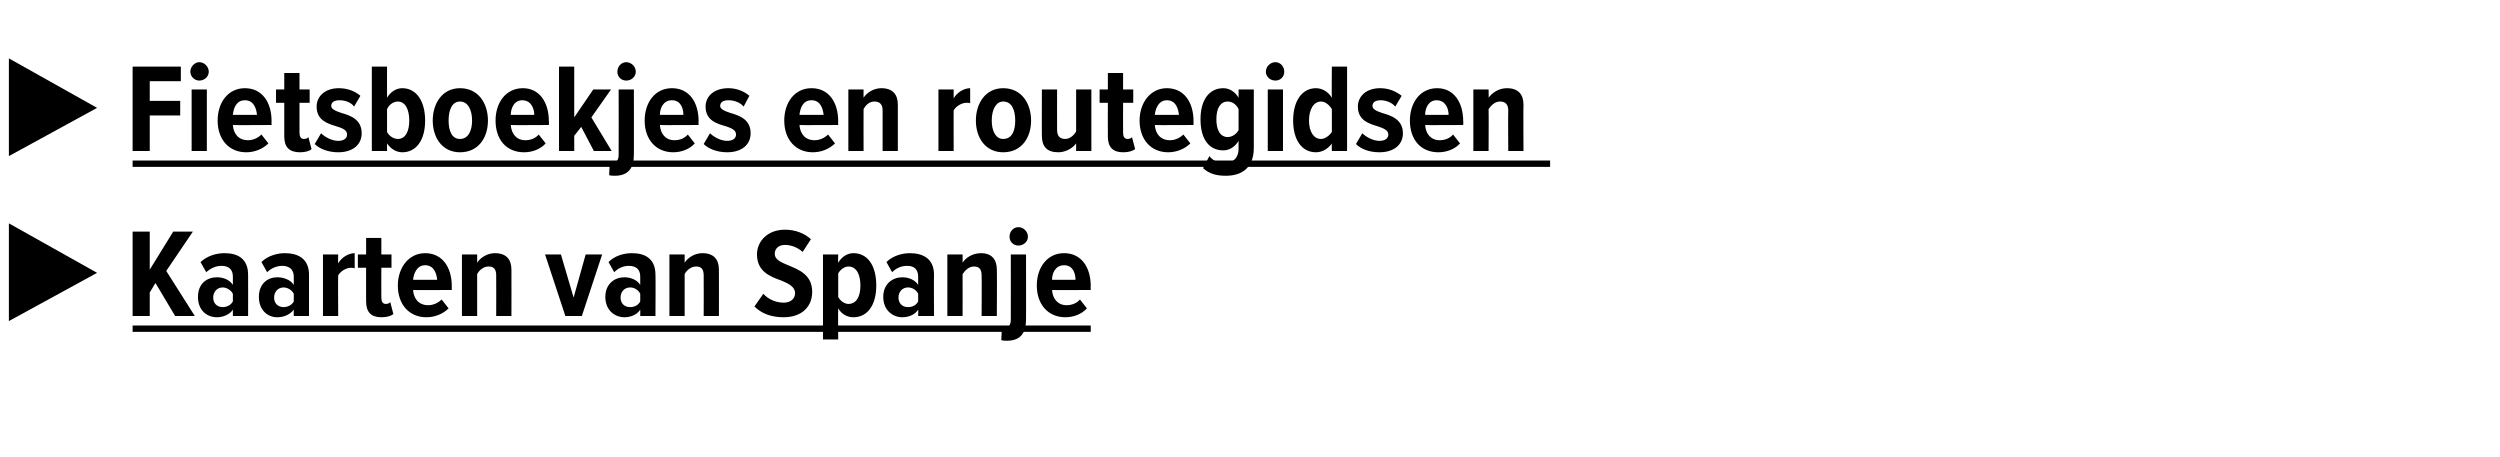 <?xml version="1.0" standalone="no"?><!DOCTYPE svg PUBLIC "-//W3C//DTD SVG 1.1//EN" "http://www.w3.org/Graphics/SVG/1.1/DTD/svg11.dtd"><svg xmlns="http://www.w3.org/2000/svg" xmlns:xlink="http://www.w3.org/1999/xlink" version="1.1" width="394px" height="72.1px" viewBox="0 -8 394 72.1" style="top:-8px"><desc>▶ ￼ ▶ ￼</desc><defs/><g class="svg-textframe-underlines"><rect class="svg-underline" x="20.9" y="43.3" width="151" height="1" style="fill:#000;"/><rect class="svg-underline" x="20.9" y="17.3" width="223.4" height="1" style="fill:#000;"/></g><g id="Polygon142650"><path d="m1.4 42.6l0-15.4l13.9 7.8l-13.9 7.6z" stroke="none" fill="#000"/><a xlink:href="https://webshop.fietsvakantiewinkel.nl/webshop/fietskaarten/europa/spanje?utm_source=tradetracker&amp;utm_medium=affiliate&amp;utm_campaign=linkgenerator%20" xlink:show="new" xlink:title="Kaarten van Spanje"><rect style="fill:transparent;" x="20" y="27" width="152" height="19"/></a></g><g id="Polygon142648"><path d="m1.4 16.6l0-15.4l13.9 7.8l-13.9 7.6z" stroke="none" fill="#000"/><a xlink:href="https://webshop.fietsvakantiewinkel.nl/webshop/fietsgidsen/europa/spanje?utm_source=tradetracker&amp;utm_medium=affiliate&amp;utm_campaign=linkgenerator" xlink:show="new" xlink:title="Fietsboekjes en routegidsen"><rect style="fill:transparent;" x="20" y="1" width="220" height="19"/></a></g><g id="Polygon142649"><path d="m20.9 15.8l0-13.3l7.6 0l0 2.3l-4.9 0l0 3.1l4.8 0l0 2.3l-4.8 0l0 5.6l-2.7 0zm9.1-12.5c0-.8.7-1.5 1.4-1.5c.8 0 1.5.7 1.5 1.5c0 .8-.7 1.4-1.5 1.4c-.7 0-1.4-.6-1.4-1.4zm.2 12.5l0-9.7l2.4 0l0 9.7l-2.4 0zm8.4-9.9c2.7 0 4.2 2.2 4.2 5.2c-.02-.04 0 .6 0 .6c0 0-6.08.04-6.1 0c.1 1.4.9 2.4 2.4 2.4c.7 0 1.5-.3 2.1-.9c0 0 1.1 1.4 1.1 1.4c-.9.9-2.2 1.4-3.5 1.4c-2.7 0-4.5-2-4.5-5c0-2.8 1.6-5.1 4.3-5.1zm-1.9 4.2c0 0 3.8 0 3.8 0c-.1-1-.5-2.3-1.9-2.3c-1.4 0-1.8 1.3-1.9 2.3zm8.1 3.4c0-.02 0-5.3 0-5.3l-1.3 0l0-2.1l1.3 0l0-2.6l2.4 0l0 2.6l1.6 0l0 2.1l-1.6 0c0 0 0 4.72 0 4.7c0 .6.2 1 .7 1c.3 0 .6-.1.7-.3c0 0 .5 1.9.5 1.9c-.3.3-1 .5-1.8.5c-1.7 0-2.5-.8-2.5-2.5zm5.8-.5c.6.6 1.7 1.2 2.7 1.2c.9 0 1.4-.4 1.4-1c0-.7-.7-1-1.7-1.3c-1.3-.4-3.1-.9-3.1-3.1c0-1.6 1.3-2.9 3.5-2.9c1.4 0 2.6.5 3.4 1.2c0 0-1 1.7-1 1.7c-.4-.6-1.3-1-2.3-1c-.8 0-1.3.3-1.3.9c0 .5.7.8 1.6 1.1c1.4.4 3.2 1 3.2 3.2c0 1.8-1.4 3-3.7 3c-1.5 0-2.9-.5-3.7-1.3c0 0 1-1.7 1-1.7zm8 2.8l0-13.3l2.4 0c0 0-.02 4.86 0 4.9c.6-1 1.5-1.5 2.4-1.5c2.2 0 3.6 2 3.6 5.1c0 3.1-1.4 5-3.6 5c-.9 0-1.8-.5-2.4-1.4c-.02-.02 0 1.2 0 1.2l-2.4 0zm2.4-3c.3.6 1 1.1 1.7 1.1c1.2 0 1.8-1.2 1.8-2.9c0-1.7-.6-3-1.8-3c-.7 0-1.4.5-1.7 1.2c0 0 0 3.6 0 3.6zm7.2-1.8c0-2.7 1.5-5.1 4.3-5.1c2.9 0 4.4 2.4 4.4 5.1c0 2.7-1.5 5-4.4 5c-2.8 0-4.3-2.3-4.3-5zm6.2 0c0-1.6-.6-3-1.9-3c-1.3 0-1.8 1.4-1.8 3c0 1.6.5 2.9 1.8 2.9c1.3 0 1.9-1.3 1.9-2.9zm8-5.1c2.6 0 4.1 2.2 4.1 5.2c.04-.04 0 .6 0 .6c0 0-6.02.04-6 0c.1 1.4.9 2.4 2.3 2.4c.8 0 1.6-.3 2.1-.9c0 0 1.1 1.4 1.1 1.4c-.8.9-2.1 1.4-3.4 1.4c-2.8 0-4.5-2-4.5-5c0-2.8 1.6-5.1 4.3-5.1zm-1.9 4.2c0 0 3.7 0 3.7 0c0-1-.5-2.3-1.9-2.3c-1.3 0-1.8 1.3-1.8 2.3zm13.1 5.7l-2-3.8l-1.1 1.4l0 2.4l-2.4 0l0-13.3l2.4 0l0 8l3-4.4l2.8 0l-3.1 4.4l3.2 5.3l-2.8 0zm3.7-12.5c0-.8.6-1.5 1.4-1.5c.8 0 1.5.7 1.5 1.5c0 .8-.7 1.4-1.5 1.4c-.8 0-1.4-.6-1.4-1.4zm2.6 2.8c0 0 .02 10.34 0 10.3c0 2.1-.9 3.3-3 3.3c-.3 0-.6 0-.9-.1c0 0 .1-2 .1-2c.2 0 .3 0 .5 0c.5 0 .9-.3.9-1.2c.02.02 0-10.3 0-10.3l2.4 0zm6-.2c2.7 0 4.2 2.2 4.2 5.2c-.04-.04 0 .6 0 .6c0 0-6.1.04-6.1 0c.1 1.4.9 2.4 2.3 2.4c.8 0 1.6-.3 2.1-.9c0 0 1.1 1.4 1.1 1.4c-.8.9-2.1 1.4-3.4 1.4c-2.7 0-4.5-2-4.5-5c0-2.8 1.6-5.1 4.3-5.1zm-1.9 4.2c0 0 3.7 0 3.7 0c0-1-.4-2.3-1.8-2.3c-1.4 0-1.9 1.3-1.9 2.3zm7.9 2.9c.6.6 1.7 1.2 2.7 1.2c.9 0 1.4-.4 1.4-1c0-.7-.7-1-1.6-1.3c-1.4-.4-3.2-.9-3.2-3.1c0-1.6 1.3-2.9 3.6-2.9c1.3 0 2.5.5 3.3 1.2c0 0-.9 1.7-.9 1.7c-.5-.6-1.4-1-2.4-1c-.8 0-1.3.3-1.3.9c0 .5.7.8 1.6 1.1c1.4.4 3.2 1 3.2 3.2c0 1.8-1.4 3-3.7 3c-1.5 0-2.9-.5-3.7-1.3c0 0 1-1.7 1-1.7zm16-7.1c2.7 0 4.2 2.2 4.2 5.2c-.02-.04 0 .6 0 .6c0 0-6.08.04-6.1 0c.1 1.4.9 2.4 2.4 2.4c.7 0 1.5-.3 2.1-.9c0 0 1.1 1.4 1.1 1.4c-.9.9-2.2 1.4-3.5 1.4c-2.7 0-4.5-2-4.5-5c0-2.8 1.6-5.1 4.3-5.1zm-1.9 4.2c0 0 3.8 0 3.8 0c-.1-1-.5-2.3-1.9-2.3c-1.4 0-1.8 1.3-1.9 2.3zm13.1 5.7c0 0 0-6.36 0-6.4c0-1-.5-1.4-1.3-1.4c-.8 0-1.4.6-1.7 1.2c-.02.02 0 6.6 0 6.6l-2.4 0l0-9.7l2.4 0c0 0-.02 1.3 0 1.3c.5-.8 1.6-1.5 2.8-1.5c1.8 0 2.6 1 2.6 2.6c0 .04 0 7.3 0 7.3l-2.4 0zm8.8 0l0-9.7l2.4 0c0 0-.02 1.38 0 1.4c.5-.9 1.6-1.6 2.6-1.6c0 0 0 2.4 0 2.4c-.1-.1-.3-.1-.6-.1c-.7 0-1.6.5-2 1.2c-.02-.04 0 6.4 0 6.4l-2.4 0zm5.9-4.8c0-2.7 1.5-5.1 4.3-5.1c2.9 0 4.4 2.4 4.4 5.1c0 2.7-1.5 5-4.4 5c-2.8 0-4.3-2.3-4.3-5zm6.2 0c0-1.6-.5-3-1.9-3c-1.2 0-1.8 1.4-1.8 3c0 1.6.6 2.9 1.8 2.9c1.4 0 1.9-1.3 1.9-2.9zm9.6 4.8c0 0 0-1.22 0-1.2c-.5.7-1.6 1.4-2.8 1.4c-1.8 0-2.6-.9-2.6-2.6c-.02.04 0-7.3 0-7.3l2.4 0c0 0-.02 6.42 0 6.4c0 1 .5 1.4 1.3 1.4c.7 0 1.4-.6 1.7-1.2c0 .04 0-6.6 0-6.6l2.4 0l0 9.7l-2.4 0zm5-2.3c-.02-.02 0-5.3 0-5.3l-1.3 0l0-2.1l1.3 0l0-2.6l2.4 0l0 2.6l1.6 0l0 2.1l-1.6 0c0 0-.02 4.72 0 4.7c0 .6.2 1 .7 1c.3 0 .6-.1.7-.3c0 0 .5 1.9.5 1.9c-.4.3-1 .5-1.9.5c-1.6 0-2.4-.8-2.4-2.5zm9.3-7.6c2.7 0 4.2 2.2 4.2 5.2c0-.04 0 .6 0 .6c0 0-6.06.04-6.1 0c.1 1.4.9 2.4 2.4 2.4c.7 0 1.5-.3 2.1-.9c0 0 1.1 1.4 1.1 1.4c-.9.9-2.2 1.4-3.5 1.4c-2.7 0-4.5-2-4.5-5c0-2.8 1.7-5.1 4.3-5.1zm-1.9 4.2c0 0 3.8 0 3.8 0c-.1-1-.5-2.3-1.9-2.3c-1.3 0-1.8 1.3-1.9 2.3zm8.6 6.5c.6.8 1.5 1.1 2.4 1.1c1.1 0 2.2-.6 2.2-2.3c0 0 0-1.2 0-1.2c-.6 1-1.5 1.5-2.4 1.5c-2.2 0-3.6-1.7-3.6-4.9c0-3.1 1.4-4.9 3.6-4.9c.9 0 1.8.5 2.4 1.5c0-.04 0-1.3 0-1.3l2.4 0c0 0 0 9.2 0 9.2c0 3.5-2.3 4.4-4.4 4.4c-1.5 0-2.6-.3-3.6-1.2c0 0 1-1.9 1-1.9zm4.6-7.4c-.3-.7-1-1.2-1.7-1.2c-1.2 0-1.8 1.1-1.8 2.8c0 1.7.6 2.8 1.8 2.8c.7 0 1.4-.5 1.7-1.1c0 0 0-3.3 0-3.3zm4.3-5.9c0-.8.7-1.5 1.5-1.5c.8 0 1.4.7 1.4 1.5c0 .8-.6 1.4-1.4 1.4c-.8 0-1.5-.6-1.5-1.4zm.3 12.5l0-9.7l2.4 0l0 9.7l-2.4 0zm10.1 0c0 0-.04-1.22 0-1.2c-.6.9-1.6 1.4-2.5 1.4c-2.2 0-3.6-1.9-3.6-5c0-3.1 1.4-5.1 3.6-5.1c.9 0 1.9.5 2.5 1.5c-.04-.04 0-4.9 0-4.9l2.4 0l0 13.3l-2.4 0zm0-6.6c-.4-.7-1.1-1.2-1.7-1.2c-1.2 0-1.9 1.3-1.9 3c0 1.7.7 2.9 1.9 2.9c.6 0 1.3-.5 1.7-1.1c0 0 0-3.6 0-3.6zm4.8 3.8c.6.6 1.7 1.2 2.7 1.2c.9 0 1.4-.4 1.4-1c0-.7-.8-1-1.7-1.3c-1.3-.4-3.1-.9-3.1-3.1c0-1.6 1.3-2.9 3.5-2.9c1.4 0 2.5.5 3.4 1.2c0 0-1 1.7-1 1.7c-.5-.6-1.4-1-2.3-1c-.8 0-1.3.3-1.3.9c0 .5.6.8 1.5 1.1c1.4.4 3.3 1 3.3 3.2c0 1.8-1.4 3-3.7 3c-1.6 0-2.9-.5-3.7-1.3c0 0 1-1.7 1-1.7zm11.8-7.1c2.6 0 4.1 2.2 4.1 5.2c.04-.04 0 .6 0 .6c0 0-6.02.04-6 0c.1 1.4.9 2.4 2.3 2.4c.8 0 1.6-.3 2.1-.9c0 0 1.1 1.4 1.1 1.4c-.8.9-2.1 1.4-3.4 1.4c-2.8 0-4.5-2-4.5-5c0-2.8 1.6-5.1 4.3-5.1zm-1.9 4.2c0 0 3.7 0 3.7 0c0-1-.5-2.3-1.9-2.3c-1.3 0-1.8 1.3-1.8 2.3zm13.1 5.7c0 0-.04-6.36 0-6.4c0-1-.5-1.4-1.3-1.4c-.8 0-1.4.6-1.8 1.2c.04.02 0 6.6 0 6.6l-2.4 0l0-9.7l2.4 0c0 0 .04 1.3 0 1.3c.6-.8 1.6-1.5 2.9-1.5c1.8 0 2.6 1 2.6 2.6c-.04.04 0 7.3 0 7.3l-2.4 0z" stroke="none" fill="#000"/></g><g id="Polygon142651"><path d="m27.6 41.8l-3.1-5.2l-.9 1.5l0 3.7l-2.7 0l0-13.3l2.7 0l0 6l3.7-6l3.1 0l-4.2 6.2l4.5 7.1l-3.1 0zm9.1 0c0 0 0-.96 0-1c-.5.8-1.6 1.2-2.5 1.2c-1.6 0-3-1.1-3-3.2c0-2.1 1.4-3.1 3-3.1c1 0 2 .4 2.5 1.2c0 0 0-1.3 0-1.3c0-1.1-.6-1.7-1.8-1.7c-.8 0-1.6.3-2.4 1c0 0-.9-1.6-.9-1.6c1.1-1 2.5-1.4 3.8-1.4c2.1 0 3.7.9 3.7 3.4c.02.02 0 6.5 0 6.5l-2.4 0zm0-3.5c-.3-.6-1-1-1.6-1c-.9 0-1.5.7-1.5 1.6c0 .9.6 1.5 1.5 1.5c.6 0 1.3-.3 1.6-.9c0 0 0-1.2 0-1.2zm9.6 3.5c0 0-.02-.96 0-1c-.6.8-1.6 1.2-2.6 1.2c-1.5 0-2.9-1.1-2.9-3.2c0-2.1 1.4-3.1 2.9-3.1c1 0 2.1.4 2.6 1.2c0 0 0-1.3 0-1.3c0-1.1-.7-1.7-1.8-1.7c-.8 0-1.7.3-2.4 1c0 0-.9-1.6-.9-1.6c1-1 2.5-1.4 3.7-1.4c2.1 0 3.8.9 3.8 3.4c0 .02 0 6.5 0 6.5l-2.4 0zm0-3.5c-.3-.6-1-1-1.6-1c-.9 0-1.5.7-1.5 1.6c0 .9.6 1.5 1.5 1.5c.6 0 1.3-.3 1.6-.9c0 0 0-1.2 0-1.2zm4.6 3.5l0-9.7l2.4 0c0 0-.04 1.38 0 1.4c.5-.9 1.6-1.6 2.6-1.6c0 0 0 2.4 0 2.4c-.2-.1-.4-.1-.6-.1c-.7 0-1.6.5-2 1.2c-.04-.04 0 6.4 0 6.4l-2.4 0zm6.8-2.3c-.02-.02 0-5.3 0-5.3l-1.3 0l0-2.1l1.3 0l0-2.6l2.4 0l0 2.6l1.6 0l0 2.1l-1.6 0c0 0-.02 4.72 0 4.7c0 .6.2 1 .7 1c.3 0 .6-.1.7-.3c0 0 .5 1.9.5 1.9c-.4.3-1 .5-1.9.5c-1.6 0-2.4-.8-2.4-2.5zm9.3-7.6c2.7 0 4.2 2.2 4.2 5.2c0-.04 0 .6 0 .6c0 0-6.06.04-6.1 0c.1 1.4.9 2.4 2.4 2.4c.7 0 1.5-.3 2.1-.9c0 0 1.1 1.4 1.1 1.4c-.9.9-2.2 1.4-3.5 1.4c-2.7 0-4.5-2-4.5-5c0-2.8 1.7-5.1 4.3-5.1zm-1.9 4.2c0 0 3.8 0 3.8 0c-.1-1-.5-2.3-1.9-2.3c-1.3 0-1.8 1.3-1.9 2.3zm13.1 5.7c0 0 .02-6.36 0-6.4c0-1-.4-1.4-1.2-1.4c-.8 0-1.5.6-1.8 1.2c0 .02 0 6.6 0 6.6l-2.4 0l0-9.7l2.4 0c0 0 0 1.3 0 1.3c.5-.8 1.6-1.5 2.8-1.5c1.8 0 2.6 1 2.6 2.6c.02.04 0 7.3 0 7.3l-2.4 0zm10.9 0l-3.2-9.7l2.5 0l2 6.8l1.9-6.8l2.6 0l-3.2 9.7l-2.6 0zm11.8 0c0 0 .02-.96 0-1c-.5.8-1.5 1.2-2.5 1.2c-1.5 0-3-1.1-3-3.2c0-2.1 1.5-3.1 3-3.1c1 0 2 .4 2.5 1.2c0 0 0-1.3 0-1.3c0-1.1-.6-1.7-1.8-1.7c-.8 0-1.6.3-2.3 1c0 0-.9-1.6-.9-1.6c1-1 2.4-1.4 3.7-1.4c2.1 0 3.7.9 3.7 3.4c.04.02 0 6.5 0 6.5l-2.4 0zm0-3.5c-.3-.6-.9-1-1.6-1c-.9 0-1.5.7-1.5 1.6c0 .9.6 1.5 1.5 1.5c.7 0 1.3-.3 1.6-.9c0 0 0-1.2 0-1.2zm10 3.5c0 0 .02-6.36 0-6.4c0-1-.4-1.4-1.2-1.4c-.8 0-1.5.6-1.8 1.2c0 .02 0 6.6 0 6.6l-2.4 0l0-9.7l2.4 0c0 0 0 1.3 0 1.3c.5-.8 1.6-1.5 2.8-1.5c1.8 0 2.6 1 2.6 2.6c.02.04 0 7.3 0 7.3l-2.4 0zm9.4-3.5c.7.8 1.9 1.4 3.2 1.4c1.2 0 1.8-.7 1.8-1.5c0-1-1-1.5-2.2-2c-1.7-.6-3.8-1.4-3.8-4.1c0-2.1 1.7-3.9 4.4-3.9c1.7 0 3.1.6 4.1 1.5c0 0-1.3 2-1.3 2c-.8-.7-1.8-1.1-2.8-1.1c-1 0-1.6.6-1.6 1.4c0 .9.9 1.3 2.1 1.8c1.7.7 3.8 1.5 3.8 4.2c0 2.3-1.6 4-4.5 4c-2 0-3.5-.6-4.6-1.7c0 0 1.4-2 1.4-2zm11.8 7.2l-2.4 0l0-13.4l2.4 0c0 0-.04 1.26 0 1.3c.6-1 1.5-1.5 2.4-1.5c2.2 0 3.6 1.9 3.6 5.1c0 3.1-1.4 5-3.6 5c-.9 0-1.8-.4-2.4-1.4c-.04-.02 0 4.9 0 4.9zm1.6-11.5c-.6 0-1.3.5-1.6 1.1c0 0 0 3.7 0 3.7c.3.6 1 1.1 1.6 1.1c1.3 0 1.9-1.2 1.9-2.9c0-1.7-.6-3-1.9-3zm11 7.8c0 0 .04-.96 0-1c-.5.8-1.5 1.2-2.5 1.2c-1.5 0-3-1.1-3-3.2c0-2.1 1.5-3.1 3-3.1c1 0 2 .4 2.5 1.2c0 0 0-1.3 0-1.3c0-1.1-.6-1.7-1.7-1.7c-.9 0-1.7.3-2.4 1c0 0-.9-1.6-.9-1.6c1-1 2.5-1.4 3.7-1.4c2.1 0 3.8.9 3.8 3.4c-.04.02 0 6.5 0 6.5l-2.5 0zm0-3.5c-.3-.6-.9-1-1.6-1c-.9 0-1.5.7-1.5 1.6c0 .9.6 1.5 1.5 1.5c.7 0 1.3-.3 1.6-.9c0 0 0-1.2 0-1.2zm10 3.5c0 0 .04-6.36 0-6.4c0-1-.4-1.4-1.2-1.4c-.8 0-1.4.6-1.8 1.2c.02.02 0 6.6 0 6.6l-2.4 0l0-9.7l2.4 0c0 0 .02 1.3 0 1.3c.5-.8 1.6-1.5 2.9-1.5c1.7 0 2.5 1 2.5 2.6c.04.04 0 7.3 0 7.3l-2.4 0zm4.4-12.5c0-.8.6-1.5 1.4-1.5c.8 0 1.5.7 1.5 1.5c0 .8-.7 1.4-1.5 1.4c-.8 0-1.4-.6-1.4-1.4zm2.6 2.8c0 0 .02 10.34 0 10.3c0 2.1-.9 3.3-3 3.3c-.3 0-.6 0-.9-.1c0 0 .1-2 .1-2c.2 0 .3 0 .5 0c.5 0 .9-.3.9-1.2c.02.02 0-10.3 0-10.3l2.4 0zm6-.2c2.7 0 4.2 2.2 4.2 5.2c-.04-.04 0 .6 0 .6c0 0-6.1.04-6.1 0c.1 1.4.9 2.4 2.3 2.4c.8 0 1.6-.3 2.1-.9c0 0 1.1 1.4 1.1 1.4c-.8.9-2.1 1.4-3.4 1.4c-2.7 0-4.5-2-4.5-5c0-2.8 1.6-5.1 4.3-5.1zm-1.9 4.2c0 0 3.7 0 3.7 0c0-1-.4-2.3-1.8-2.3c-1.4 0-1.9 1.3-1.9 2.3z" stroke="none" fill="#000"/></g></svg>